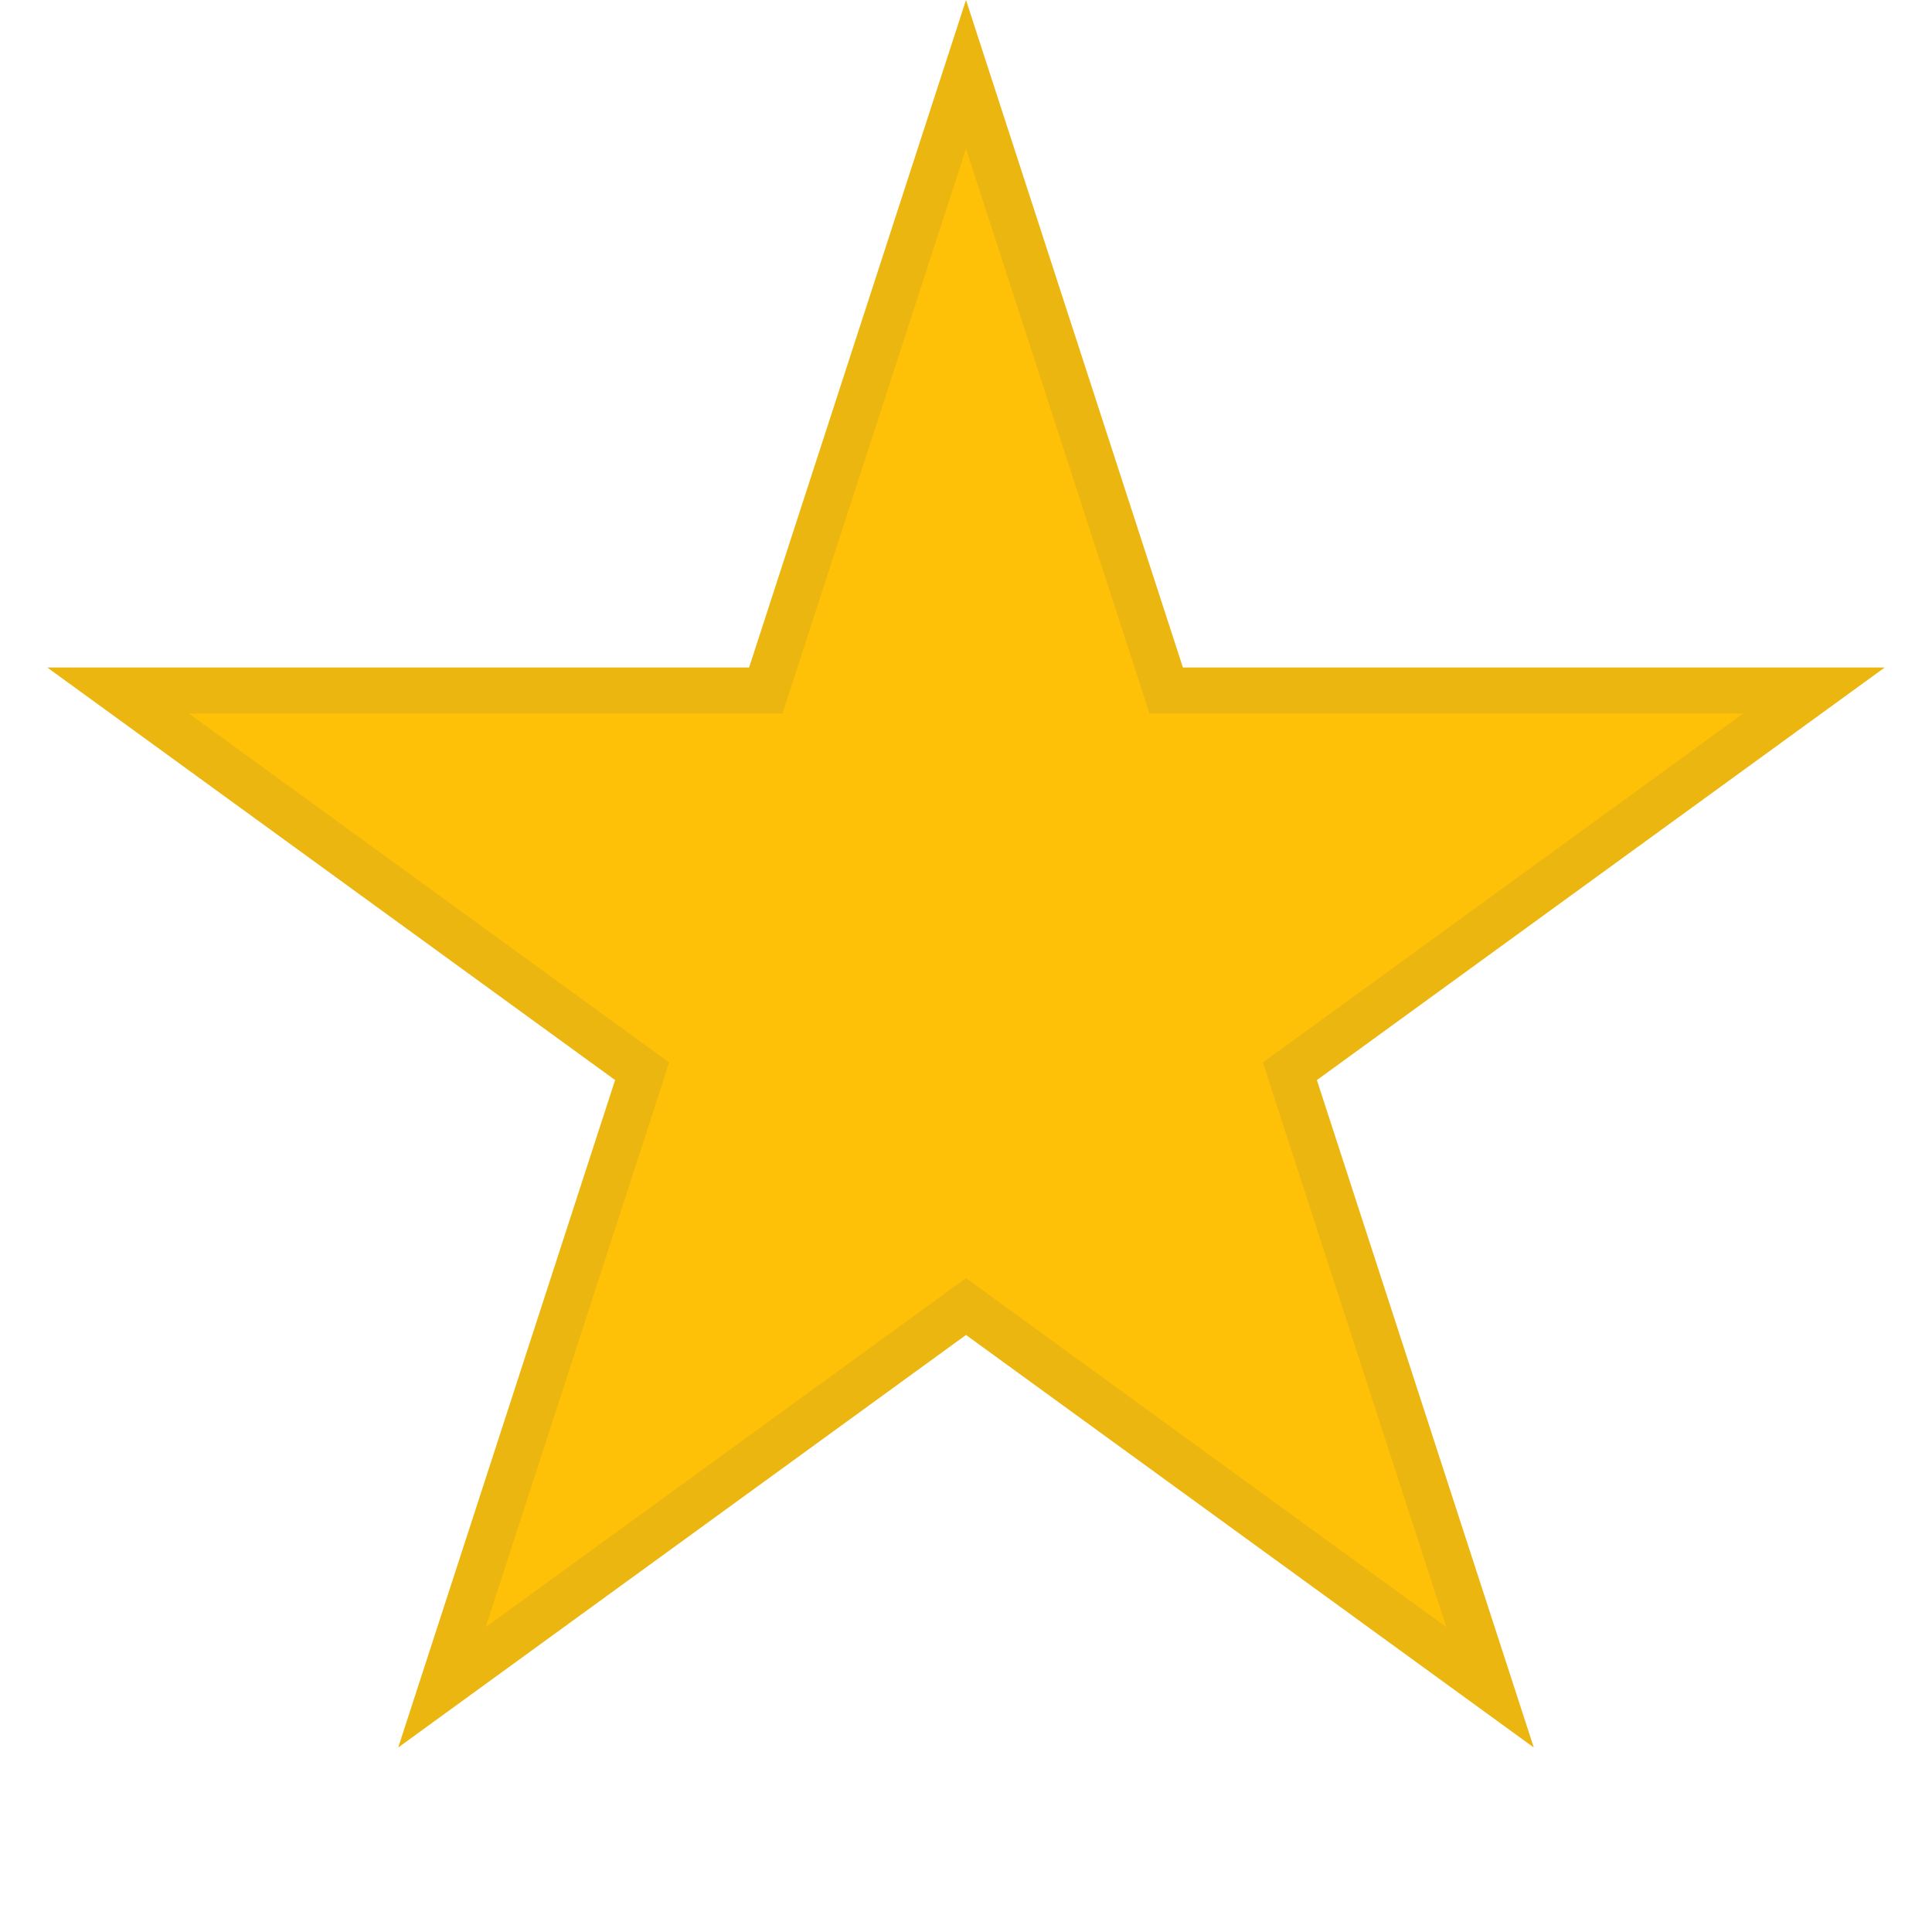 <svg width="20" height="20" viewBox="0 0 20 20" fill="none" xmlns="http://www.w3.org/2000/svg">
<g clip-path="url(#clip0_540_19145)">
<path d="M10 0.77L12.019 6.983L12.072 7.148H12.245H18.778L13.493 10.988L13.353 11.089L13.406 11.254L15.425 17.467L10.14 13.627L10 13.525L9.86 13.627L4.575 17.467L6.594 11.254L6.647 11.089L6.507 10.988L1.222 7.148H7.755H7.928L7.981 6.983L10 0.77Z" fill="#FFC008" stroke="#ECB610" stroke-width="0.476"/>
</g>
<defs>
<clipPath id="clip0_540_19145">
<rect width="20" height="20" fill="white"/>
</clipPath>
</defs>
</svg>
